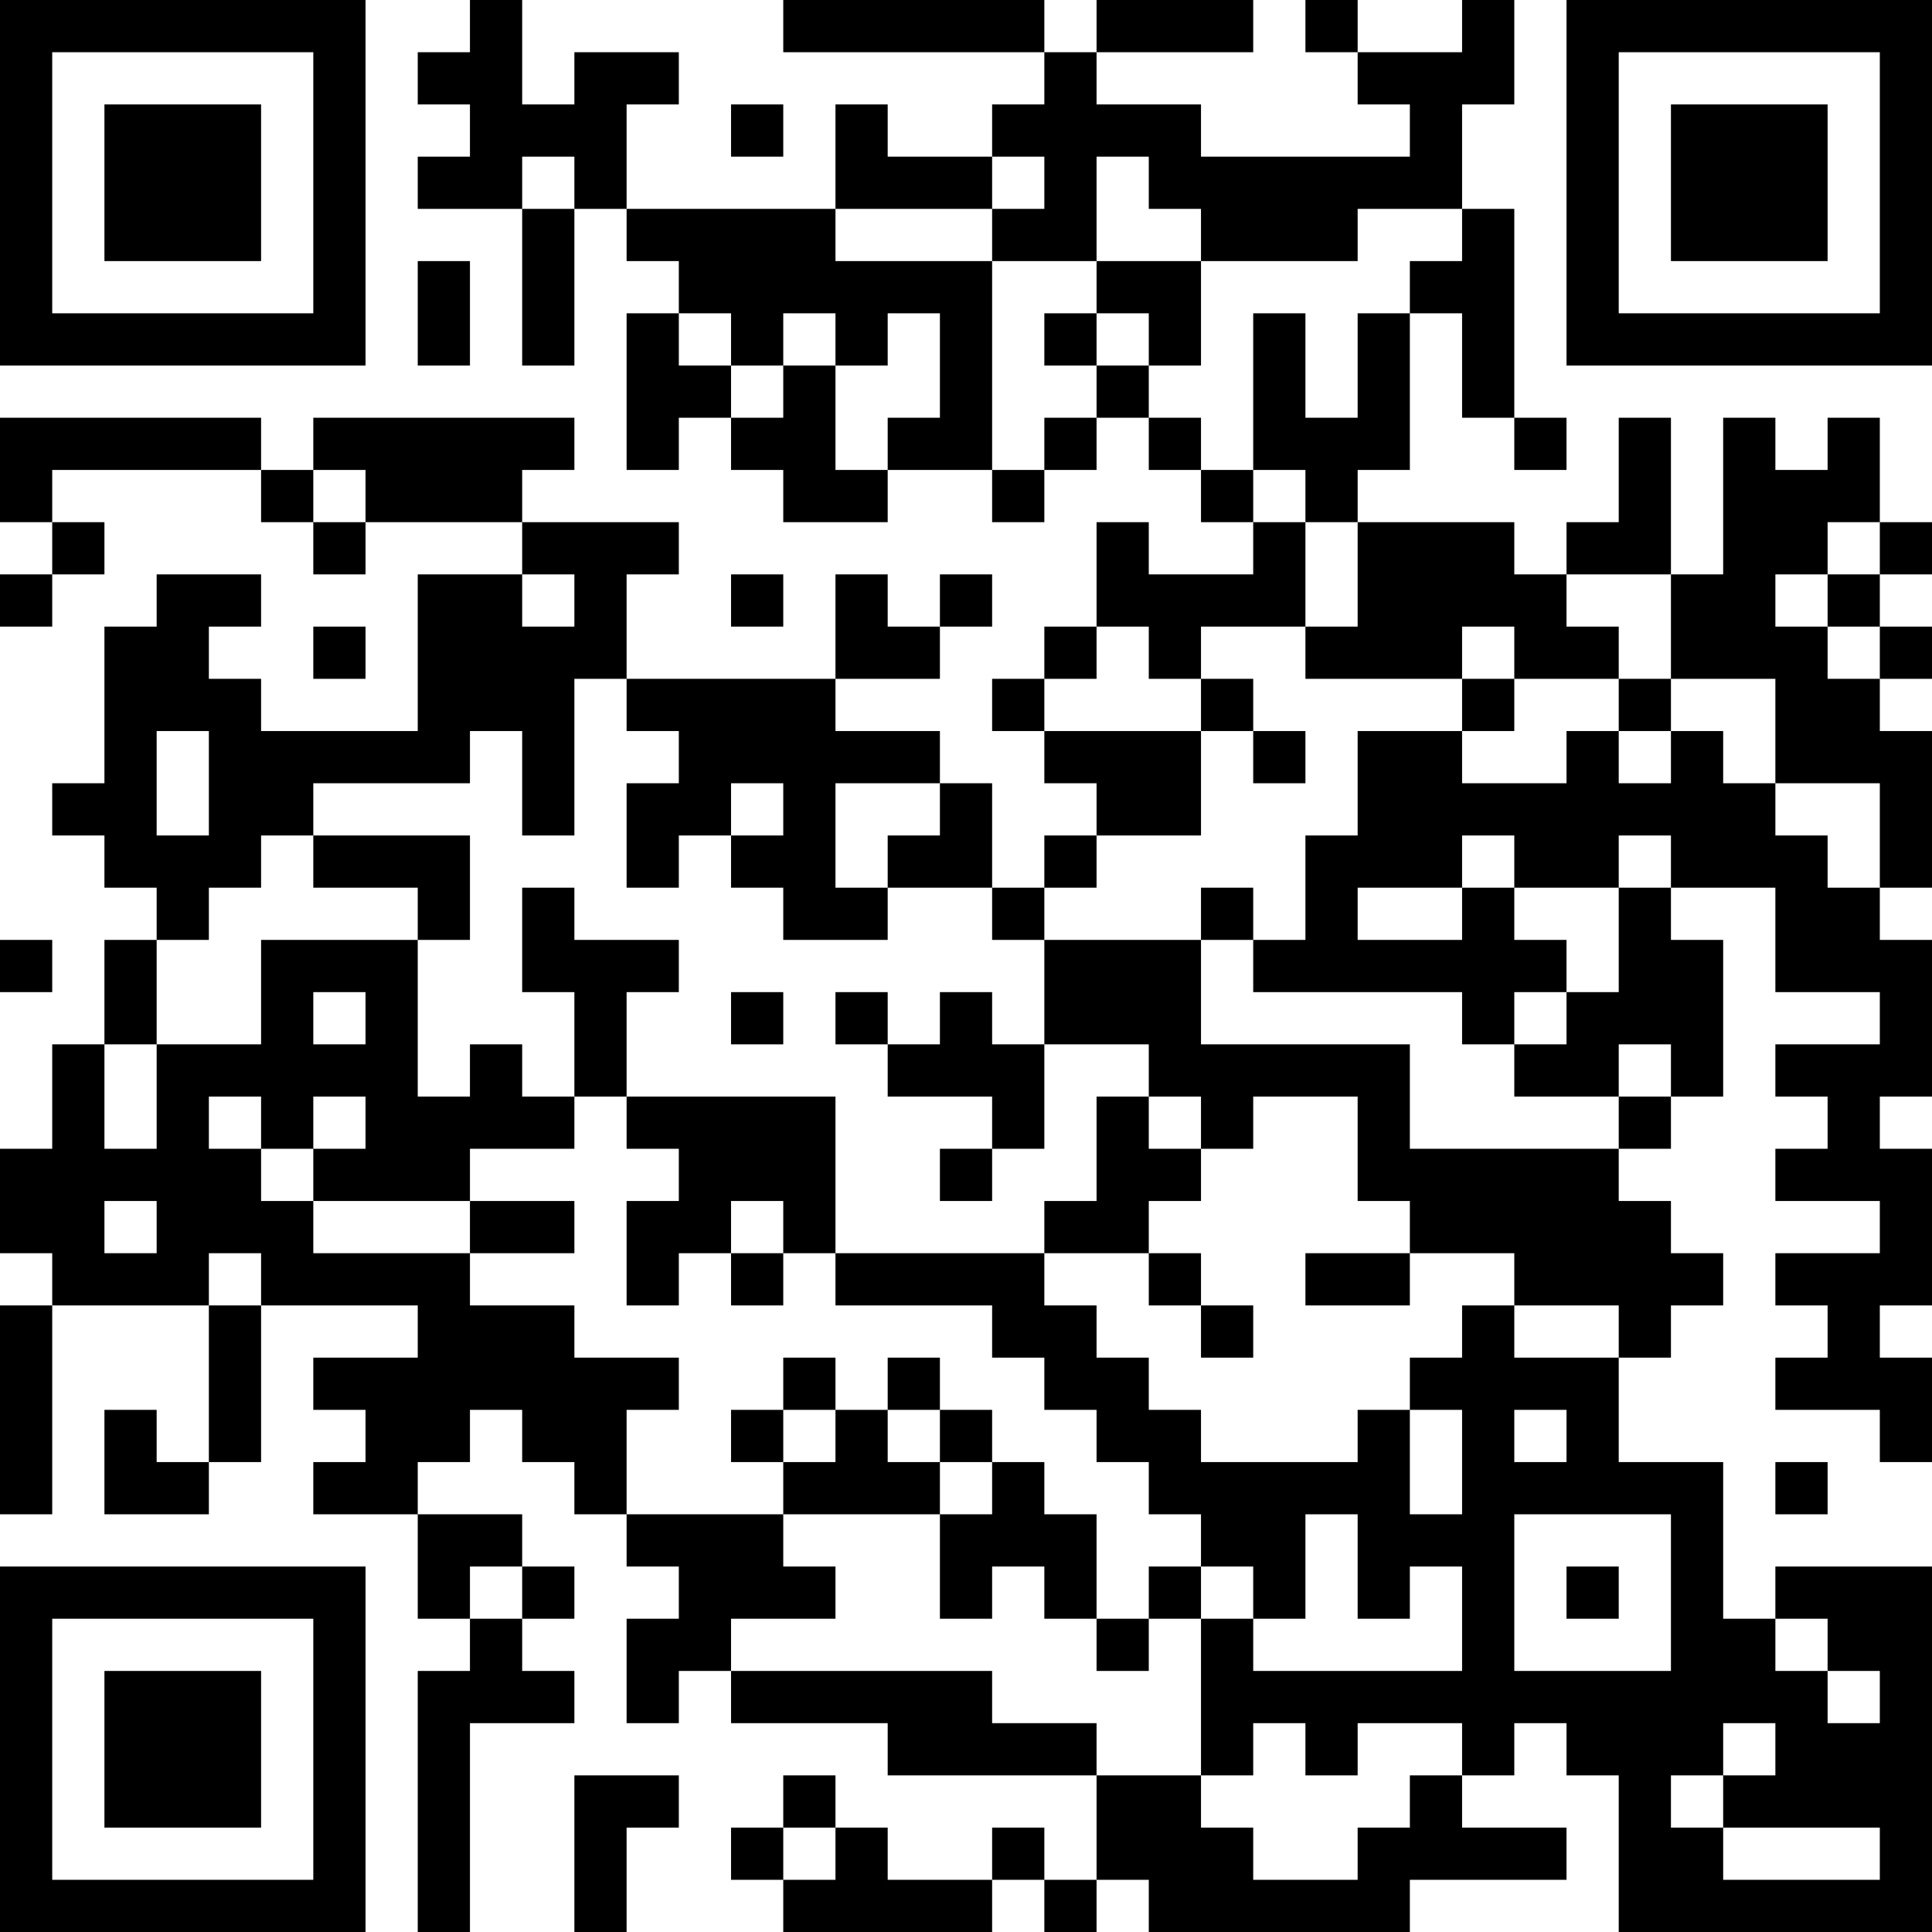 <?xml version="1.0" encoding="UTF-8"?>
<svg xmlns="http://www.w3.org/2000/svg" version="1.1" width="400" height="400" viewBox="0 0 400 400"><rect x="0" y="0" width="400" height="400" fill="#ffffff"/><g transform="scale(10.811)"><g transform="translate(0,0)"><path fill-rule="evenodd" d="M9 0L9 1L8 1L8 2L9 2L9 3L8 3L8 4L10 4L10 7L11 7L11 4L12 4L12 5L13 5L13 6L12 6L12 9L13 9L13 8L14 8L14 9L15 9L15 10L17 10L17 9L19 9L19 10L20 10L20 9L21 9L21 8L22 8L22 9L23 9L23 10L24 10L24 11L22 11L22 10L21 10L21 12L20 12L20 13L19 13L19 14L20 14L20 15L21 15L21 16L20 16L20 17L19 17L19 15L18 15L18 14L16 14L16 13L18 13L18 12L19 12L19 11L18 11L18 12L17 12L17 11L16 11L16 13L12 13L12 11L13 11L13 10L10 10L10 9L11 9L11 8L6 8L6 9L5 9L5 8L0 8L0 10L1 10L1 11L0 11L0 12L1 12L1 11L2 11L2 10L1 10L1 9L5 9L5 10L6 10L6 11L7 11L7 10L10 10L10 11L8 11L8 14L5 14L5 13L4 13L4 12L5 12L5 11L3 11L3 12L2 12L2 15L1 15L1 16L2 16L2 17L3 17L3 18L2 18L2 20L1 20L1 22L0 22L0 24L1 24L1 25L0 25L0 29L1 29L1 25L4 25L4 28L3 28L3 27L2 27L2 29L4 29L4 28L5 28L5 25L8 25L8 26L6 26L6 27L7 27L7 28L6 28L6 29L8 29L8 31L9 31L9 32L8 32L8 37L9 37L9 33L11 33L11 32L10 32L10 31L11 31L11 30L10 30L10 29L8 29L8 28L9 28L9 27L10 27L10 28L11 28L11 29L12 29L12 30L13 30L13 31L12 31L12 33L13 33L13 32L14 32L14 33L17 33L17 34L21 34L21 36L20 36L20 35L19 35L19 36L17 36L17 35L16 35L16 34L15 34L15 35L14 35L14 36L15 36L15 37L19 37L19 36L20 36L20 37L21 37L21 36L22 36L22 37L27 37L27 36L30 36L30 35L28 35L28 34L29 34L29 33L30 33L30 34L31 34L31 37L37 37L37 30L34 30L34 31L33 31L33 28L31 28L31 26L32 26L32 25L33 25L33 24L32 24L32 23L31 23L31 22L32 22L32 21L33 21L33 18L32 18L32 17L34 17L34 19L36 19L36 20L34 20L34 21L35 21L35 22L34 22L34 23L36 23L36 24L34 24L34 25L35 25L35 26L34 26L34 27L36 27L36 28L37 28L37 26L36 26L36 25L37 25L37 22L36 22L36 21L37 21L37 18L36 18L36 17L37 17L37 14L36 14L36 13L37 13L37 12L36 12L36 11L37 11L37 10L36 10L36 8L35 8L35 9L34 9L34 8L33 8L33 11L32 11L32 8L31 8L31 10L30 10L30 11L29 11L29 10L26 10L26 9L27 9L27 6L28 6L28 8L29 8L29 9L30 9L30 8L29 8L29 4L28 4L28 2L29 2L29 0L28 0L28 1L26 1L26 0L25 0L25 1L26 1L26 2L27 2L27 3L23 3L23 2L21 2L21 1L24 1L24 0L21 0L21 1L20 1L20 0L15 0L15 1L20 1L20 2L19 2L19 3L17 3L17 2L16 2L16 4L12 4L12 2L13 2L13 1L11 1L11 2L10 2L10 0ZM14 2L14 3L15 3L15 2ZM10 3L10 4L11 4L11 3ZM19 3L19 4L16 4L16 5L19 5L19 9L20 9L20 8L21 8L21 7L22 7L22 8L23 8L23 9L24 9L24 10L25 10L25 12L23 12L23 13L22 13L22 12L21 12L21 13L20 13L20 14L23 14L23 16L21 16L21 17L20 17L20 18L19 18L19 17L17 17L17 16L18 16L18 15L16 15L16 17L17 17L17 18L15 18L15 17L14 17L14 16L15 16L15 15L14 15L14 16L13 16L13 17L12 17L12 15L13 15L13 14L12 14L12 13L11 13L11 16L10 16L10 14L9 14L9 15L6 15L6 16L5 16L5 17L4 17L4 18L3 18L3 20L2 20L2 22L3 22L3 20L5 20L5 18L8 18L8 21L9 21L9 20L10 20L10 21L11 21L11 22L9 22L9 23L6 23L6 22L7 22L7 21L6 21L6 22L5 22L5 21L4 21L4 22L5 22L5 23L6 23L6 24L9 24L9 25L11 25L11 26L13 26L13 27L12 27L12 29L15 29L15 30L16 30L16 31L14 31L14 32L19 32L19 33L21 33L21 34L23 34L23 35L24 35L24 36L26 36L26 35L27 35L27 34L28 34L28 33L26 33L26 34L25 34L25 33L24 33L24 34L23 34L23 31L24 31L24 32L28 32L28 30L27 30L27 31L26 31L26 29L25 29L25 31L24 31L24 30L23 30L23 29L22 29L22 28L21 28L21 27L20 27L20 26L19 26L19 25L16 25L16 24L20 24L20 25L21 25L21 26L22 26L22 27L23 27L23 28L26 28L26 27L27 27L27 29L28 29L28 27L27 27L27 26L28 26L28 25L29 25L29 26L31 26L31 25L29 25L29 24L27 24L27 23L26 23L26 21L24 21L24 22L23 22L23 21L22 21L22 20L20 20L20 18L23 18L23 20L27 20L27 22L31 22L31 21L32 21L32 20L31 20L31 21L29 21L29 20L30 20L30 19L31 19L31 17L32 17L32 16L31 16L31 17L29 17L29 16L28 16L28 17L26 17L26 18L28 18L28 17L29 17L29 18L30 18L30 19L29 19L29 20L28 20L28 19L24 19L24 18L25 18L25 16L26 16L26 14L28 14L28 15L30 15L30 14L31 14L31 15L32 15L32 14L33 14L33 15L34 15L34 16L35 16L35 17L36 17L36 15L34 15L34 13L32 13L32 11L30 11L30 12L31 12L31 13L29 13L29 12L28 12L28 13L25 13L25 12L26 12L26 10L25 10L25 9L24 9L24 6L25 6L25 8L26 8L26 6L27 6L27 5L28 5L28 4L26 4L26 5L23 5L23 4L22 4L22 3L21 3L21 5L19 5L19 4L20 4L20 3ZM8 5L8 7L9 7L9 5ZM21 5L21 6L20 6L20 7L21 7L21 6L22 6L22 7L23 7L23 5ZM13 6L13 7L14 7L14 8L15 8L15 7L16 7L16 9L17 9L17 8L18 8L18 6L17 6L17 7L16 7L16 6L15 6L15 7L14 7L14 6ZM6 9L6 10L7 10L7 9ZM35 10L35 11L34 11L34 12L35 12L35 13L36 13L36 12L35 12L35 11L36 11L36 10ZM10 11L10 12L11 12L11 11ZM14 11L14 12L15 12L15 11ZM6 12L6 13L7 13L7 12ZM23 13L23 14L24 14L24 15L25 15L25 14L24 14L24 13ZM28 13L28 14L29 14L29 13ZM31 13L31 14L32 14L32 13ZM3 14L3 16L4 16L4 14ZM6 16L6 17L8 17L8 18L9 18L9 16ZM10 17L10 19L11 19L11 21L12 21L12 22L13 22L13 23L12 23L12 25L13 25L13 24L14 24L14 25L15 25L15 24L16 24L16 21L12 21L12 19L13 19L13 18L11 18L11 17ZM23 17L23 18L24 18L24 17ZM0 18L0 19L1 19L1 18ZM6 19L6 20L7 20L7 19ZM14 19L14 20L15 20L15 19ZM16 19L16 20L17 20L17 21L19 21L19 22L18 22L18 23L19 23L19 22L20 22L20 20L19 20L19 19L18 19L18 20L17 20L17 19ZM21 21L21 23L20 23L20 24L22 24L22 25L23 25L23 26L24 26L24 25L23 25L23 24L22 24L22 23L23 23L23 22L22 22L22 21ZM2 23L2 24L3 24L3 23ZM9 23L9 24L11 24L11 23ZM14 23L14 24L15 24L15 23ZM4 24L4 25L5 25L5 24ZM25 24L25 25L27 25L27 24ZM15 26L15 27L14 27L14 28L15 28L15 29L18 29L18 31L19 31L19 30L20 30L20 31L21 31L21 32L22 32L22 31L23 31L23 30L22 30L22 31L21 31L21 29L20 29L20 28L19 28L19 27L18 27L18 26L17 26L17 27L16 27L16 26ZM15 27L15 28L16 28L16 27ZM17 27L17 28L18 28L18 29L19 29L19 28L18 28L18 27ZM29 27L29 28L30 28L30 27ZM34 28L34 29L35 29L35 28ZM29 29L29 32L32 32L32 29ZM9 30L9 31L10 31L10 30ZM30 30L30 31L31 31L31 30ZM34 31L34 32L35 32L35 33L36 33L36 32L35 32L35 31ZM33 33L33 34L32 34L32 35L33 35L33 36L36 36L36 35L33 35L33 34L34 34L34 33ZM11 34L11 37L12 37L12 35L13 35L13 34ZM15 35L15 36L16 36L16 35ZM0 0L0 7L7 7L7 0ZM1 1L1 6L6 6L6 1ZM2 2L2 5L5 5L5 2ZM30 0L30 7L37 7L37 0ZM31 1L31 6L36 6L36 1ZM32 2L32 5L35 5L35 2ZM0 30L0 37L7 37L7 30ZM1 31L1 36L6 36L6 31ZM2 32L2 35L5 35L5 32Z" fill="#000000"/></g></g></svg>
